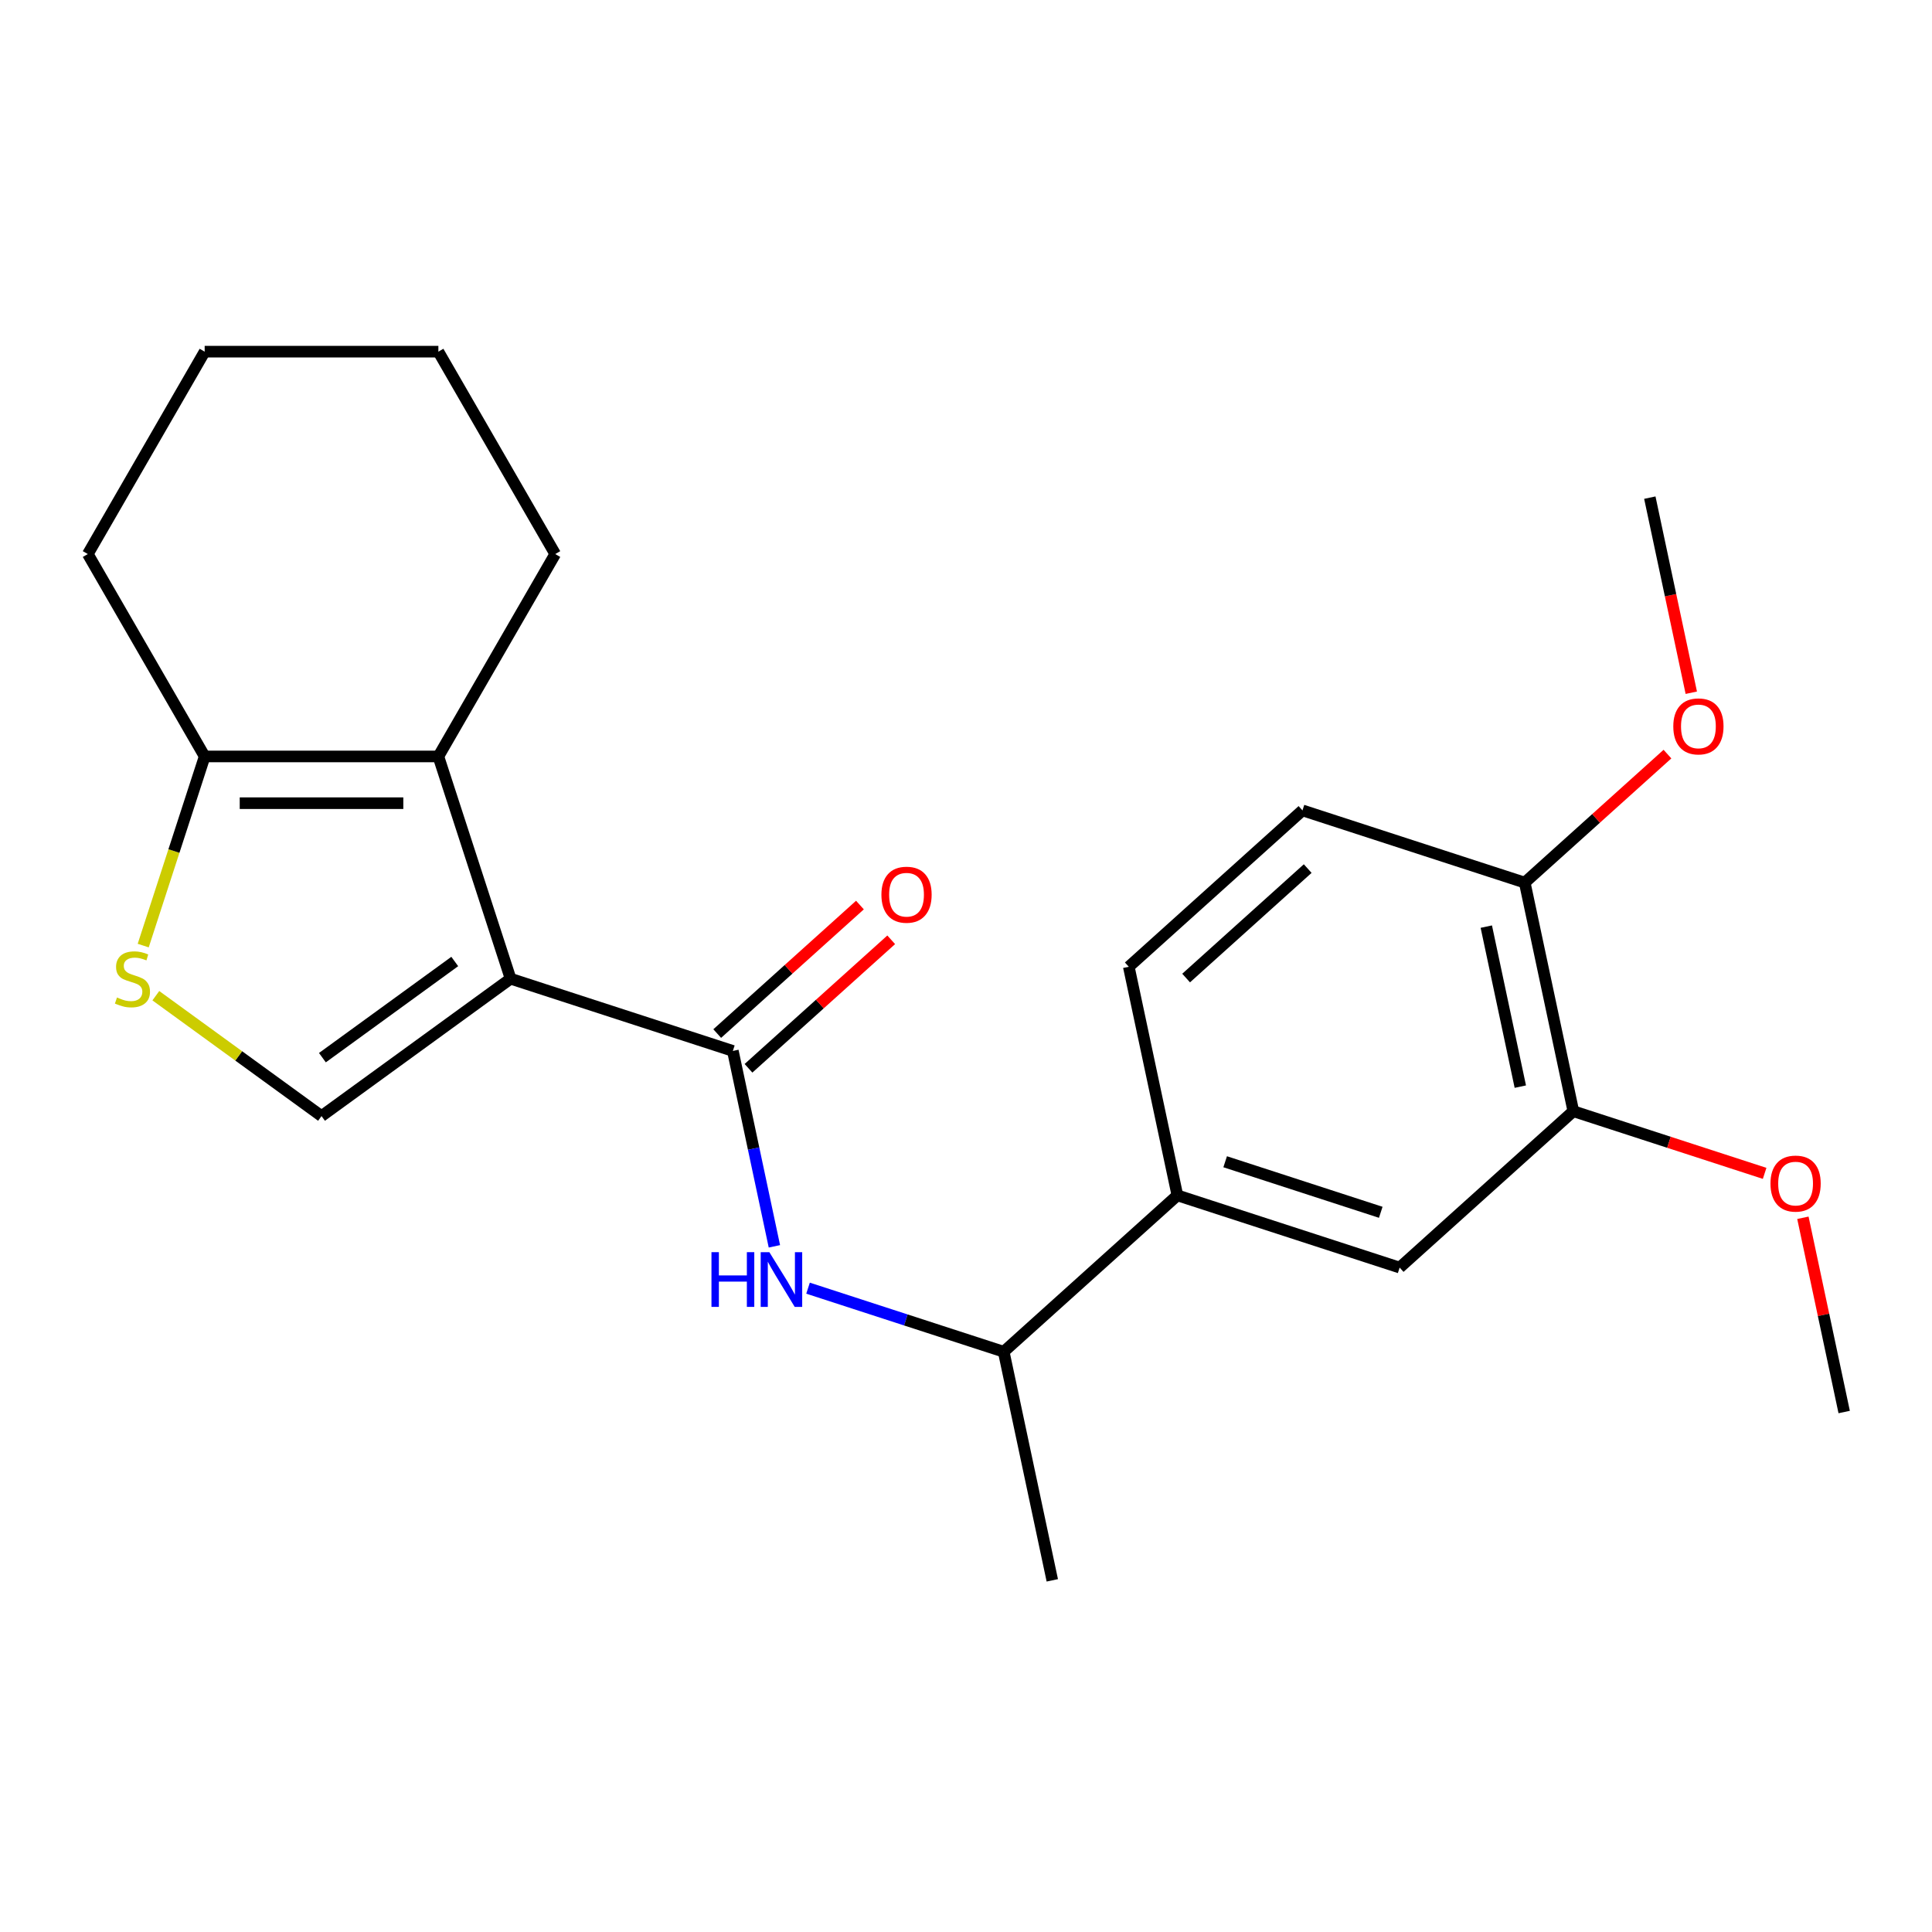 <?xml version='1.0' encoding='iso-8859-1'?>
<svg version='1.1' baseProfile='full'
              xmlns='http://www.w3.org/2000/svg'
                      xmlns:rdkit='http://www.rdkit.org/xml'
                      xmlns:xlink='http://www.w3.org/1999/xlink'
                  xml:space='preserve'
width='1000px' height='1000px' viewBox='0 0 1000 1000'>
<!-- END OF HEADER -->
<rect style='opacity:1.0;fill:#FFFFFF;stroke:none' width='1000' height='1000' x='0' y='0'> </rect>
<path class='bond-0' d='M 264.281,506.579 L 379.325,543.959' style='fill:none;fill-rule:evenodd;stroke:#000000;stroke-width:6px;stroke-linecap:butt;stroke-linejoin:miter;stroke-opacity:1' />
<path class='bond-1' d='M 264.281,506.579 L 226.901,391.535' style='fill:none;fill-rule:evenodd;stroke:#000000;stroke-width:6px;stroke-linecap:butt;stroke-linejoin:miter;stroke-opacity:1' />
<path class='bond-2' d='M 264.281,506.579 L 166.419,577.68' style='fill:none;fill-rule:evenodd;stroke:#000000;stroke-width:6px;stroke-linecap:butt;stroke-linejoin:miter;stroke-opacity:1' />
<path class='bond-2' d='M 235.382,497.672 L 166.878,547.443' style='fill:none;fill-rule:evenodd;stroke:#000000;stroke-width:6px;stroke-linecap:butt;stroke-linejoin:miter;stroke-opacity:1' />
<path class='bond-5' d='M 379.325,543.959 L 390.074,594.528' style='fill:none;fill-rule:evenodd;stroke:#000000;stroke-width:6px;stroke-linecap:butt;stroke-linejoin:miter;stroke-opacity:1' />
<path class='bond-5' d='M 390.074,594.528 L 400.823,645.096' style='fill:none;fill-rule:evenodd;stroke:#0000FF;stroke-width:6px;stroke-linecap:butt;stroke-linejoin:miter;stroke-opacity:1' />
<path class='bond-10' d='M 387.419,552.949 L 424.354,519.692' style='fill:none;fill-rule:evenodd;stroke:#000000;stroke-width:6px;stroke-linecap:butt;stroke-linejoin:miter;stroke-opacity:1' />
<path class='bond-10' d='M 424.354,519.692 L 461.289,486.436' style='fill:none;fill-rule:evenodd;stroke:#FF0000;stroke-width:6px;stroke-linecap:butt;stroke-linejoin:miter;stroke-opacity:1' />
<path class='bond-10' d='M 371.231,534.97 L 408.166,501.713' style='fill:none;fill-rule:evenodd;stroke:#000000;stroke-width:6px;stroke-linecap:butt;stroke-linejoin:miter;stroke-opacity:1' />
<path class='bond-10' d='M 408.166,501.713 L 445.101,468.457' style='fill:none;fill-rule:evenodd;stroke:#FF0000;stroke-width:6px;stroke-linecap:butt;stroke-linejoin:miter;stroke-opacity:1' />
<path class='bond-4' d='M 226.901,391.535 L 105.937,391.535' style='fill:none;fill-rule:evenodd;stroke:#000000;stroke-width:6px;stroke-linecap:butt;stroke-linejoin:miter;stroke-opacity:1' />
<path class='bond-4' d='M 208.757,415.728 L 124.081,415.728' style='fill:none;fill-rule:evenodd;stroke:#000000;stroke-width:6px;stroke-linecap:butt;stroke-linejoin:miter;stroke-opacity:1' />
<path class='bond-14' d='M 226.901,391.535 L 287.383,286.777' style='fill:none;fill-rule:evenodd;stroke:#000000;stroke-width:6px;stroke-linecap:butt;stroke-linejoin:miter;stroke-opacity:1' />
<path class='bond-3' d='M 166.419,577.68 L 123.54,546.527' style='fill:none;fill-rule:evenodd;stroke:#000000;stroke-width:6px;stroke-linecap:butt;stroke-linejoin:miter;stroke-opacity:1' />
<path class='bond-3' d='M 123.54,546.527 L 80.661,515.373' style='fill:none;fill-rule:evenodd;stroke:#CCCC00;stroke-width:6px;stroke-linecap:butt;stroke-linejoin:miter;stroke-opacity:1' />
<path class='bond-23' d='M 74.127,489.435 L 90.032,440.485' style='fill:none;fill-rule:evenodd;stroke:#CCCC00;stroke-width:6px;stroke-linecap:butt;stroke-linejoin:miter;stroke-opacity:1' />
<path class='bond-23' d='M 90.032,440.485 L 105.937,391.535' style='fill:none;fill-rule:evenodd;stroke:#000000;stroke-width:6px;stroke-linecap:butt;stroke-linejoin:miter;stroke-opacity:1' />
<path class='bond-17' d='M 105.937,391.535 L 45.455,286.777' style='fill:none;fill-rule:evenodd;stroke:#000000;stroke-width:6px;stroke-linecap:butt;stroke-linejoin:miter;stroke-opacity:1' />
<path class='bond-9' d='M 418.239,666.753 L 468.879,683.206' style='fill:none;fill-rule:evenodd;stroke:#0000FF;stroke-width:6px;stroke-linecap:butt;stroke-linejoin:miter;stroke-opacity:1' />
<path class='bond-9' d='M 468.879,683.206 L 519.519,699.66' style='fill:none;fill-rule:evenodd;stroke:#000000;stroke-width:6px;stroke-linecap:butt;stroke-linejoin:miter;stroke-opacity:1' />
<path class='bond-6' d='M 609.413,618.719 L 519.519,699.66' style='fill:none;fill-rule:evenodd;stroke:#000000;stroke-width:6px;stroke-linecap:butt;stroke-linejoin:miter;stroke-opacity:1' />
<path class='bond-7' d='M 609.413,618.719 L 724.457,656.099' style='fill:none;fill-rule:evenodd;stroke:#000000;stroke-width:6px;stroke-linecap:butt;stroke-linejoin:miter;stroke-opacity:1' />
<path class='bond-7' d='M 634.146,601.318 L 714.677,627.484' style='fill:none;fill-rule:evenodd;stroke:#000000;stroke-width:6px;stroke-linecap:butt;stroke-linejoin:miter;stroke-opacity:1' />
<path class='bond-12' d='M 609.413,618.719 L 584.263,500.398' style='fill:none;fill-rule:evenodd;stroke:#000000;stroke-width:6px;stroke-linecap:butt;stroke-linejoin:miter;stroke-opacity:1' />
<path class='bond-8' d='M 724.457,656.099 L 814.352,575.158' style='fill:none;fill-rule:evenodd;stroke:#000000;stroke-width:6px;stroke-linecap:butt;stroke-linejoin:miter;stroke-opacity:1' />
<path class='bond-15' d='M 814.352,575.158 L 863.861,591.245' style='fill:none;fill-rule:evenodd;stroke:#000000;stroke-width:6px;stroke-linecap:butt;stroke-linejoin:miter;stroke-opacity:1' />
<path class='bond-15' d='M 863.861,591.245 L 913.371,607.332' style='fill:none;fill-rule:evenodd;stroke:#FF0000;stroke-width:6px;stroke-linecap:butt;stroke-linejoin:miter;stroke-opacity:1' />
<path class='bond-25' d='M 814.352,575.158 L 789.202,456.837' style='fill:none;fill-rule:evenodd;stroke:#000000;stroke-width:6px;stroke-linecap:butt;stroke-linejoin:miter;stroke-opacity:1' />
<path class='bond-25' d='M 786.915,562.44 L 769.31,479.615' style='fill:none;fill-rule:evenodd;stroke:#000000;stroke-width:6px;stroke-linecap:butt;stroke-linejoin:miter;stroke-opacity:1' />
<path class='bond-18' d='M 519.519,699.66 L 544.669,817.981' style='fill:none;fill-rule:evenodd;stroke:#000000;stroke-width:6px;stroke-linecap:butt;stroke-linejoin:miter;stroke-opacity:1' />
<path class='bond-11' d='M 789.202,456.837 L 674.158,419.457' style='fill:none;fill-rule:evenodd;stroke:#000000;stroke-width:6px;stroke-linecap:butt;stroke-linejoin:miter;stroke-opacity:1' />
<path class='bond-16' d='M 789.202,456.837 L 826.137,423.581' style='fill:none;fill-rule:evenodd;stroke:#000000;stroke-width:6px;stroke-linecap:butt;stroke-linejoin:miter;stroke-opacity:1' />
<path class='bond-16' d='M 826.137,423.581 L 863.072,390.324' style='fill:none;fill-rule:evenodd;stroke:#FF0000;stroke-width:6px;stroke-linecap:butt;stroke-linejoin:miter;stroke-opacity:1' />
<path class='bond-13' d='M 584.263,500.398 L 674.158,419.457' style='fill:none;fill-rule:evenodd;stroke:#000000;stroke-width:6px;stroke-linecap:butt;stroke-linejoin:miter;stroke-opacity:1' />
<path class='bond-13' d='M 613.936,506.236 L 676.862,449.577' style='fill:none;fill-rule:evenodd;stroke:#000000;stroke-width:6px;stroke-linecap:butt;stroke-linejoin:miter;stroke-opacity:1' />
<path class='bond-21' d='M 287.383,286.777 L 226.901,182.019' style='fill:none;fill-rule:evenodd;stroke:#000000;stroke-width:6px;stroke-linecap:butt;stroke-linejoin:miter;stroke-opacity:1' />
<path class='bond-19' d='M 933.176,630.323 L 943.861,680.591' style='fill:none;fill-rule:evenodd;stroke:#FF0000;stroke-width:6px;stroke-linecap:butt;stroke-linejoin:miter;stroke-opacity:1' />
<path class='bond-19' d='M 943.861,680.591 L 954.545,730.86' style='fill:none;fill-rule:evenodd;stroke:#000000;stroke-width:6px;stroke-linecap:butt;stroke-linejoin:miter;stroke-opacity:1' />
<path class='bond-20' d='M 875.409,358.552 L 864.677,308.064' style='fill:none;fill-rule:evenodd;stroke:#FF0000;stroke-width:6px;stroke-linecap:butt;stroke-linejoin:miter;stroke-opacity:1' />
<path class='bond-20' d='M 864.677,308.064 L 853.946,257.575' style='fill:none;fill-rule:evenodd;stroke:#000000;stroke-width:6px;stroke-linecap:butt;stroke-linejoin:miter;stroke-opacity:1' />
<path class='bond-24' d='M 45.455,286.777 L 105.937,182.019' style='fill:none;fill-rule:evenodd;stroke:#000000;stroke-width:6px;stroke-linecap:butt;stroke-linejoin:miter;stroke-opacity:1' />
<path class='bond-22' d='M 226.901,182.019 L 105.937,182.019' style='fill:none;fill-rule:evenodd;stroke:#000000;stroke-width:6px;stroke-linecap:butt;stroke-linejoin:miter;stroke-opacity:1' />
<path  class='atom-4' d='M 60.557 516.299
Q 60.877 516.419, 62.197 516.979
Q 63.517 517.539, 64.957 517.899
Q 66.437 518.219, 67.877 518.219
Q 70.557 518.219, 72.117 516.939
Q 73.677 515.619, 73.677 513.339
Q 73.677 511.779, 72.877 510.819
Q 72.117 509.859, 70.917 509.339
Q 69.717 508.819, 67.717 508.219
Q 65.197 507.459, 63.677 506.739
Q 62.197 506.019, 61.117 504.499
Q 60.077 502.979, 60.077 500.419
Q 60.077 496.859, 62.477 494.659
Q 64.917 492.459, 69.717 492.459
Q 72.997 492.459, 76.717 494.019
L 75.797 497.099
Q 72.397 495.699, 69.837 495.699
Q 67.077 495.699, 65.557 496.859
Q 64.037 497.979, 64.077 499.939
Q 64.077 501.459, 64.837 502.379
Q 65.637 503.299, 66.757 503.819
Q 67.917 504.339, 69.837 504.939
Q 72.397 505.739, 73.917 506.539
Q 75.437 507.339, 76.517 508.979
Q 77.637 510.579, 77.637 513.339
Q 77.637 517.259, 74.997 519.379
Q 72.397 521.459, 68.037 521.459
Q 65.517 521.459, 63.597 520.899
Q 61.717 520.379, 59.477 519.459
L 60.557 516.299
' fill='#CCCC00'/>
<path  class='atom-6' d='M 368.255 648.12
L 372.095 648.12
L 372.095 660.16
L 386.575 660.16
L 386.575 648.12
L 390.415 648.12
L 390.415 676.44
L 386.575 676.44
L 386.575 663.36
L 372.095 663.36
L 372.095 676.44
L 368.255 676.44
L 368.255 648.12
' fill='#0000FF'/>
<path  class='atom-6' d='M 398.215 648.12
L 407.495 663.12
Q 408.415 664.6, 409.895 667.28
Q 411.375 669.96, 411.455 670.12
L 411.455 648.12
L 415.215 648.12
L 415.215 676.44
L 411.335 676.44
L 401.375 660.04
Q 400.215 658.12, 398.975 655.92
Q 397.775 653.72, 397.415 653.04
L 397.415 676.44
L 393.735 676.44
L 393.735 648.12
L 398.215 648.12
' fill='#0000FF'/>
<path  class='atom-11' d='M 456.219 463.098
Q 456.219 456.298, 459.579 452.498
Q 462.939 448.698, 469.219 448.698
Q 475.499 448.698, 478.859 452.498
Q 482.219 456.298, 482.219 463.098
Q 482.219 469.978, 478.819 473.898
Q 475.419 477.778, 469.219 477.778
Q 462.979 477.778, 459.579 473.898
Q 456.219 470.018, 456.219 463.098
M 469.219 474.578
Q 473.539 474.578, 475.859 471.698
Q 478.219 468.778, 478.219 463.098
Q 478.219 457.538, 475.859 454.738
Q 473.539 451.898, 469.219 451.898
Q 464.899 451.898, 462.539 454.698
Q 460.219 457.498, 460.219 463.098
Q 460.219 468.818, 462.539 471.698
Q 464.899 474.578, 469.219 474.578
' fill='#FF0000'/>
<path  class='atom-16' d='M 916.396 612.618
Q 916.396 605.818, 919.756 602.018
Q 923.116 598.218, 929.396 598.218
Q 935.676 598.218, 939.036 602.018
Q 942.396 605.818, 942.396 612.618
Q 942.396 619.498, 938.996 623.418
Q 935.596 627.298, 929.396 627.298
Q 923.156 627.298, 919.756 623.418
Q 916.396 619.538, 916.396 612.618
M 929.396 624.098
Q 933.716 624.098, 936.036 621.218
Q 938.396 618.298, 938.396 612.618
Q 938.396 607.058, 936.036 604.258
Q 933.716 601.418, 929.396 601.418
Q 925.076 601.418, 922.716 604.218
Q 920.396 607.018, 920.396 612.618
Q 920.396 618.338, 922.716 621.218
Q 925.076 624.098, 929.396 624.098
' fill='#FF0000'/>
<path  class='atom-17' d='M 866.096 375.976
Q 866.096 369.176, 869.456 365.376
Q 872.816 361.576, 879.096 361.576
Q 885.376 361.576, 888.736 365.376
Q 892.096 369.176, 892.096 375.976
Q 892.096 382.856, 888.696 386.776
Q 885.296 390.656, 879.096 390.656
Q 872.856 390.656, 869.456 386.776
Q 866.096 382.896, 866.096 375.976
M 879.096 387.456
Q 883.416 387.456, 885.736 384.576
Q 888.096 381.656, 888.096 375.976
Q 888.096 370.416, 885.736 367.616
Q 883.416 364.776, 879.096 364.776
Q 874.776 364.776, 872.416 367.576
Q 870.096 370.376, 870.096 375.976
Q 870.096 381.696, 872.416 384.576
Q 874.776 387.456, 879.096 387.456
' fill='#FF0000'/>
</svg>
